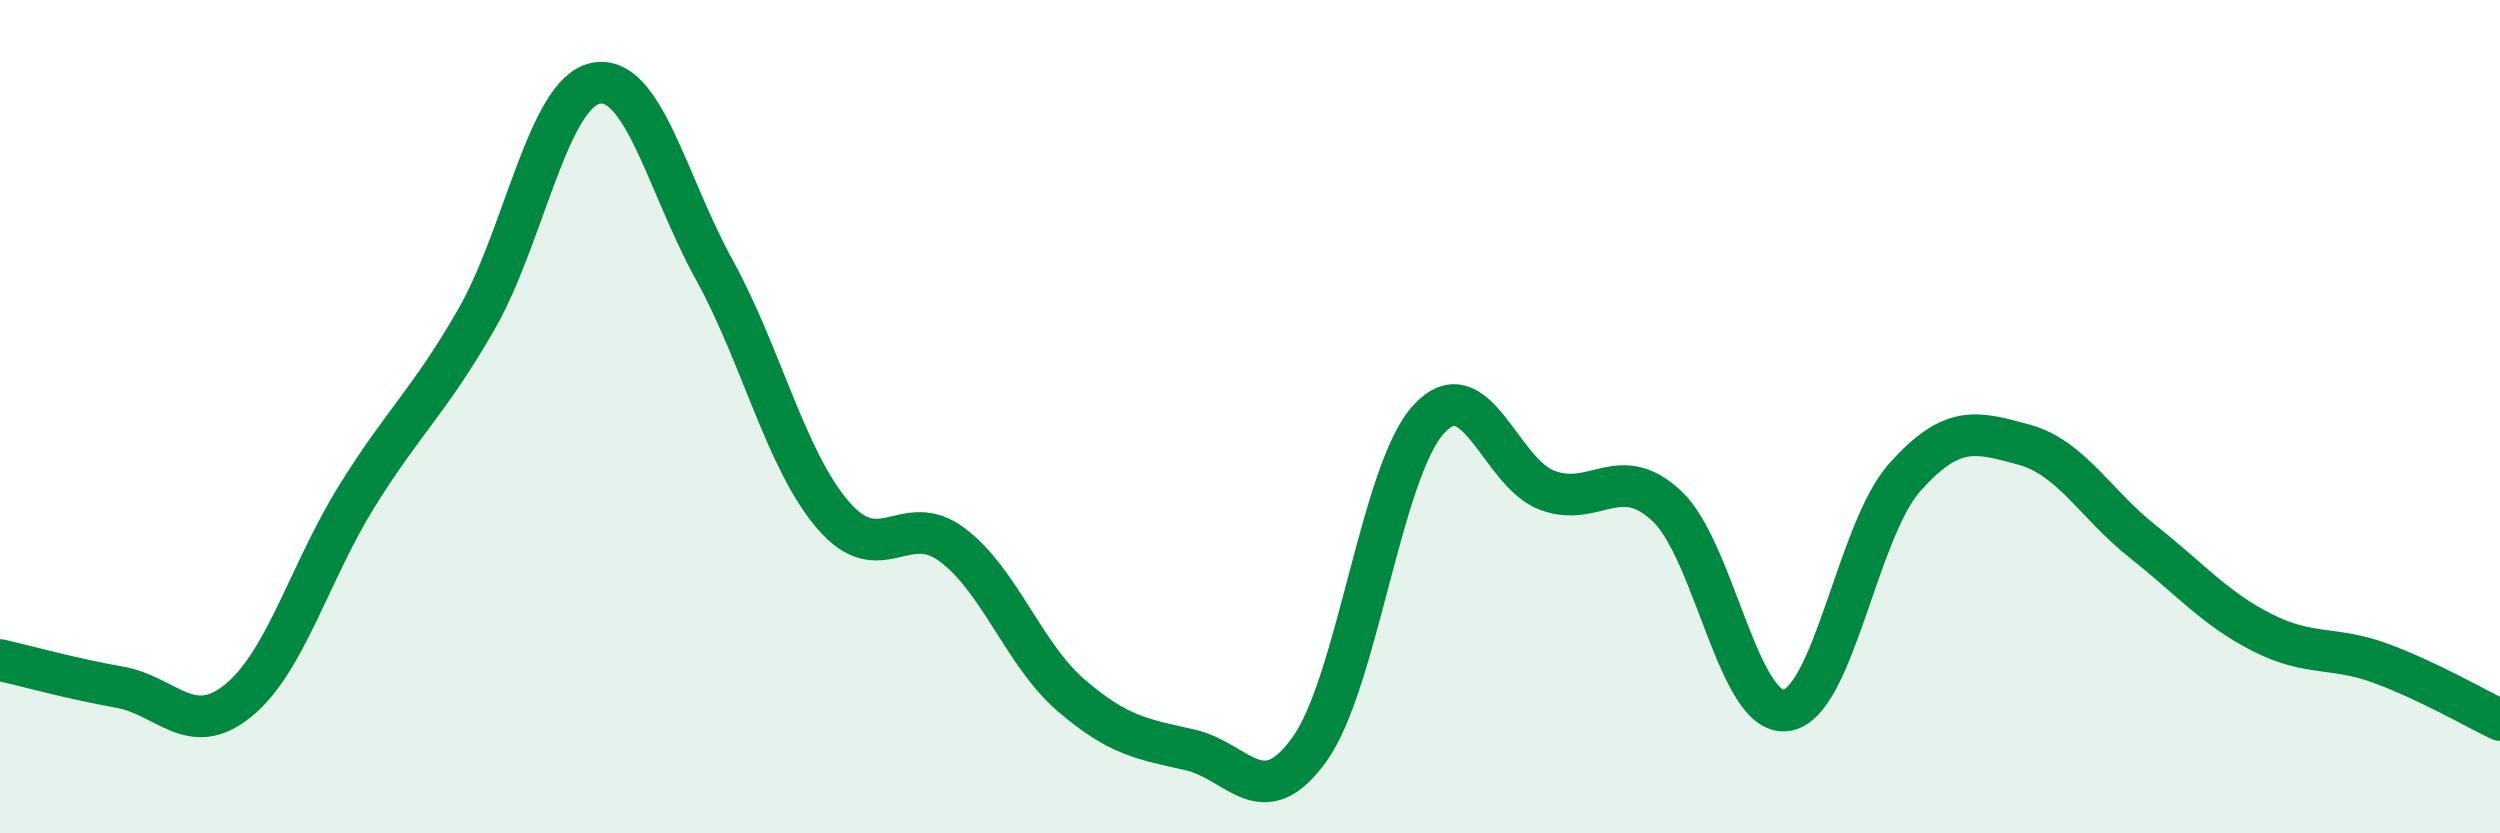 
    <svg width="60" height="20" viewBox="0 0 60 20" xmlns="http://www.w3.org/2000/svg">
      <path
        d="M 0,15.84 C 0.57,15.97 1.72,16.29 2.86,16.49 C 4,16.69 4.57,17.74 5.71,16.82 C 6.85,15.9 7.43,13.73 8.57,11.9 C 9.71,10.07 10.29,9.65 11.43,7.67 C 12.57,5.69 13.15,2.24 14.29,2 C 15.43,1.76 16,4.4 17.14,6.47 C 18.28,8.54 18.86,11.05 20,12.37 C 21.14,13.69 21.72,12.22 22.86,13.08 C 24,13.94 24.57,15.71 25.71,16.69 C 26.85,17.67 27.43,17.74 28.57,18 C 29.71,18.26 30.29,19.57 31.43,17.98 C 32.57,16.39 33.15,11.3 34.29,10.06 C 35.43,8.82 36,11.35 37.14,11.77 C 38.28,12.19 38.86,11.08 40,12.14 C 41.14,13.2 41.72,17.19 42.86,17.05 C 44,16.91 44.57,12.74 45.71,11.46 C 46.85,10.18 47.43,10.36 48.57,10.67 C 49.71,10.98 50.29,12.1 51.43,13 C 52.57,13.9 53.15,14.6 54.29,15.18 C 55.43,15.76 56,15.5 57.14,15.92 C 58.28,16.34 59.43,17.01 60,17.28L60 20L0 20Z"
        fill="#008740"
        opacity="0.1"
        stroke-linecap="round"
        stroke-linejoin="round"
      />
      <path
        d="M 0,15.84 C 0.57,15.97 1.72,16.29 2.86,16.49 C 4,16.69 4.57,17.74 5.71,16.82 C 6.85,15.9 7.43,13.73 8.57,11.9 C 9.71,10.07 10.29,9.65 11.43,7.67 C 12.57,5.69 13.15,2.24 14.29,2 C 15.43,1.76 16,4.4 17.14,6.47 C 18.28,8.54 18.86,11.05 20,12.37 C 21.14,13.69 21.72,12.22 22.86,13.08 C 24,13.94 24.57,15.71 25.71,16.69 C 26.85,17.67 27.43,17.74 28.57,18 C 29.71,18.26 30.29,19.57 31.43,17.98 C 32.57,16.39 33.15,11.3 34.29,10.06 C 35.43,8.82 36,11.35 37.14,11.77 C 38.28,12.19 38.86,11.08 40,12.14 C 41.14,13.2 41.72,17.19 42.86,17.05 C 44,16.91 44.57,12.74 45.71,11.46 C 46.85,10.18 47.43,10.36 48.57,10.67 C 49.71,10.98 50.29,12.1 51.43,13 C 52.57,13.9 53.15,14.6 54.29,15.18 C 55.43,15.76 56,15.5 57.14,15.92 C 58.28,16.34 59.43,17.01 60,17.28"
        stroke="#008740"
        stroke-width="1"
        fill="none"
        stroke-linecap="round"
        stroke-linejoin="round"
      />
    </svg>
  